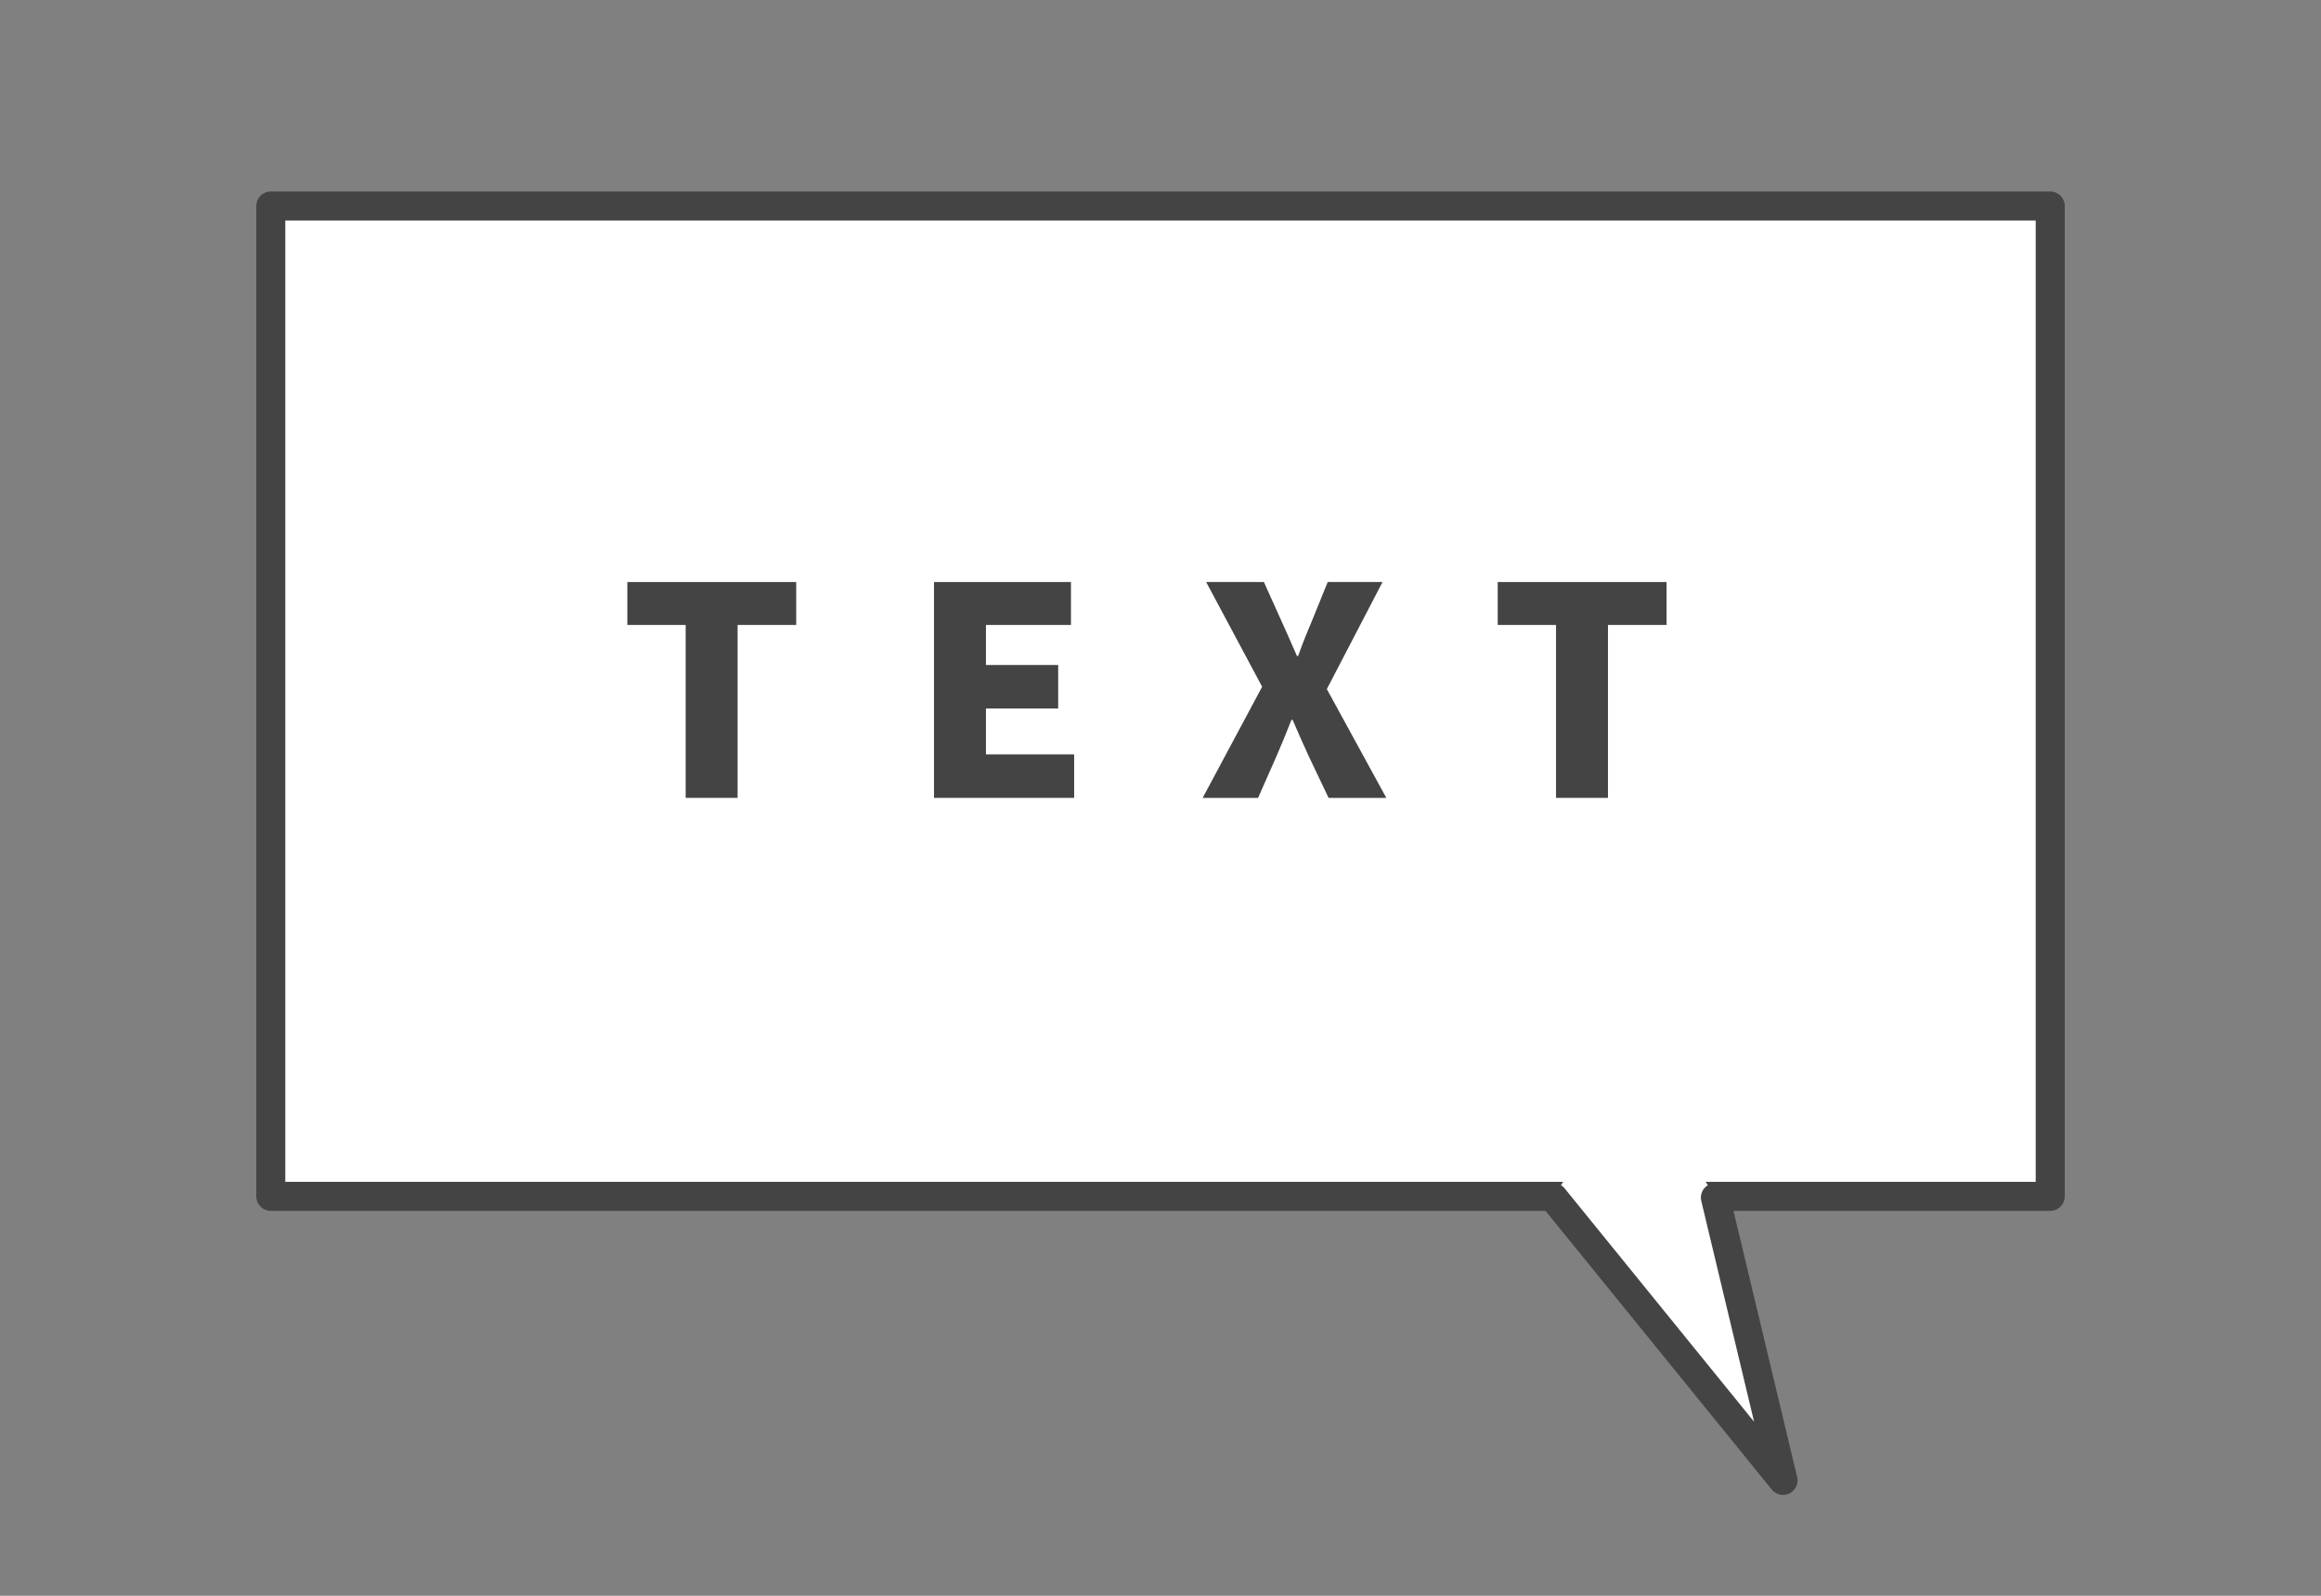 <?xml version="1.0" encoding="UTF-8" standalone="no"?>
<svg
   xmlns:dc="http://purl.org/dc/elements/1.1/"
   xmlns:cc="http://creativecommons.org/ns#"
   xmlns:rdf="http://www.w3.org/1999/02/22-rdf-syntax-ns#"
   xmlns:svg="http://www.w3.org/2000/svg"
   xmlns="http://www.w3.org/2000/svg"
   id="svg30"
   version="1.1"
   style="overflow:visible"
   viewBox="-240 -160 480 330"
   height="1320px"
   width="1920px">
  <rect x="-240" y="-160" width="480" height="330" fill="#808080" stroke="none"/>
  <defs
     id="defs34" />
  <rect
     id="rect2"
     fill-opacity="0"
     fill="rgb(0,0,0)"
     height="330"
     width="480"
     y="-160"
     x="-240" />
  <svg
     id="svg8"
     version="1.1"
     y="-265"
     x="-250"
     viewBox="-250 -250 500 500"
     height="500"
     width="500"
     style="overflow:visible">
    <g
       style="fill:#ffffff;stroke-linejoin:round"
       id="g6">
      <path
         style="fill:#ffffff;fill-opacity:1;stroke:#444444;stroke-width:6;stroke-linecap:butt;stroke-linejoin:round;stroke-opacity:1"
         id="path4"
         d="M -184,-102.4 H 184 V 102.4 H -184 Z" />
    </g>
  </svg>
  <svg
     id="svg16"
     version="1.1"
     y="-139"
     x="-145"
     viewBox="-250 -250 500 500"
     height="500"
     width="500"
     style="overflow:visible">
    <g
       style="fill:#ffffff;stroke-linejoin:round"
       id="g14">
      <path
         style="fill:#ffffff;fill-opacity:1;stroke:none;stroke-linecap:butt;stroke-linejoin:round"
         id="path10"
         d="m -23.739,-23.343 47.485,58.49 -13.991,-58.49 c -9.258,-16.739 -24.236,-16.739 -33.493,0 z" />
      <path
         style="fill:none;stroke:#444444;stroke-width:6;stroke-linecap:round;stroke-linejoin:round;stroke-opacity:1"
         id="path12"
         d="m -23.739,-23.343 47.485,58.49 -13.991,-58.49" />
    </g>
  </svg>
  <svg
     id="svg28"
     version="1.1"
     y="5"
     x="-112"
     viewBox="0 0 500 500"
     height="500"
     width="500"
     style="overflow:visible">
    <g
       id="g26"
       transform="scale(0.3)"
       style="font-style:normal;font-weight:900;font-size:200px;font-family:'Noto Sans JP Black';fill:#444444;fill-opacity:1;stroke:#000000;stroke-width:0;stroke-linecap:round;stroke-linejoin:round;stroke-opacity:0">
      <g
         id="text18"
         style=""
         aria-label="T">
        <path
           id="path38"
           style=""
           d="m 46,0 h 35.8 v -119.2 h 40.4 v -29.6 H 5.8 v 29.6 H 46 Z" />
      </g>
      <g
         id="text20"
         style=""
         aria-label="E">
        <path
           id="path41"
           style=""
           d="m 217.2,0 h 96.6 V -30 H 253 v -31.6 h 49.8 v -30 H 253 v -27.6 h 58.6 v -29.6 h -94.4 z" />
      </g>
      <g
         id="text22"
         style=""
         aria-label="X">
        <path
           id="path44"
           style=""
           d="m 402.4,0 h 38.2 l 12.8,-29 c 3.4,-7.8 6.6,-15.6 10.2,-24.8 h 0.8 c 4,9.2 7.4,17 11,24.8 L 489.2,0 H 529 l -41,-75 38.4,-73.8 h -37.8 l -10.8,26.6 c -3,7 -6.2,14.8 -9.6,24.4 h -0.8 c -4.2,-9.6 -7.6,-17.4 -10.8,-24.4 l -12,-26.6 h -39.8 l 38.6,72.2 z" />
      </g>
      <g
         id="text24"
         style=""
         aria-label="T">
        <path
           id="path47"
           style=""
           d="m 646,0 h 35.8 v -119.2 h 40.4 v -29.6 H 605.8 v 29.6 H 646 Z" />
      </g>
    </g>
  </svg>
</svg>
